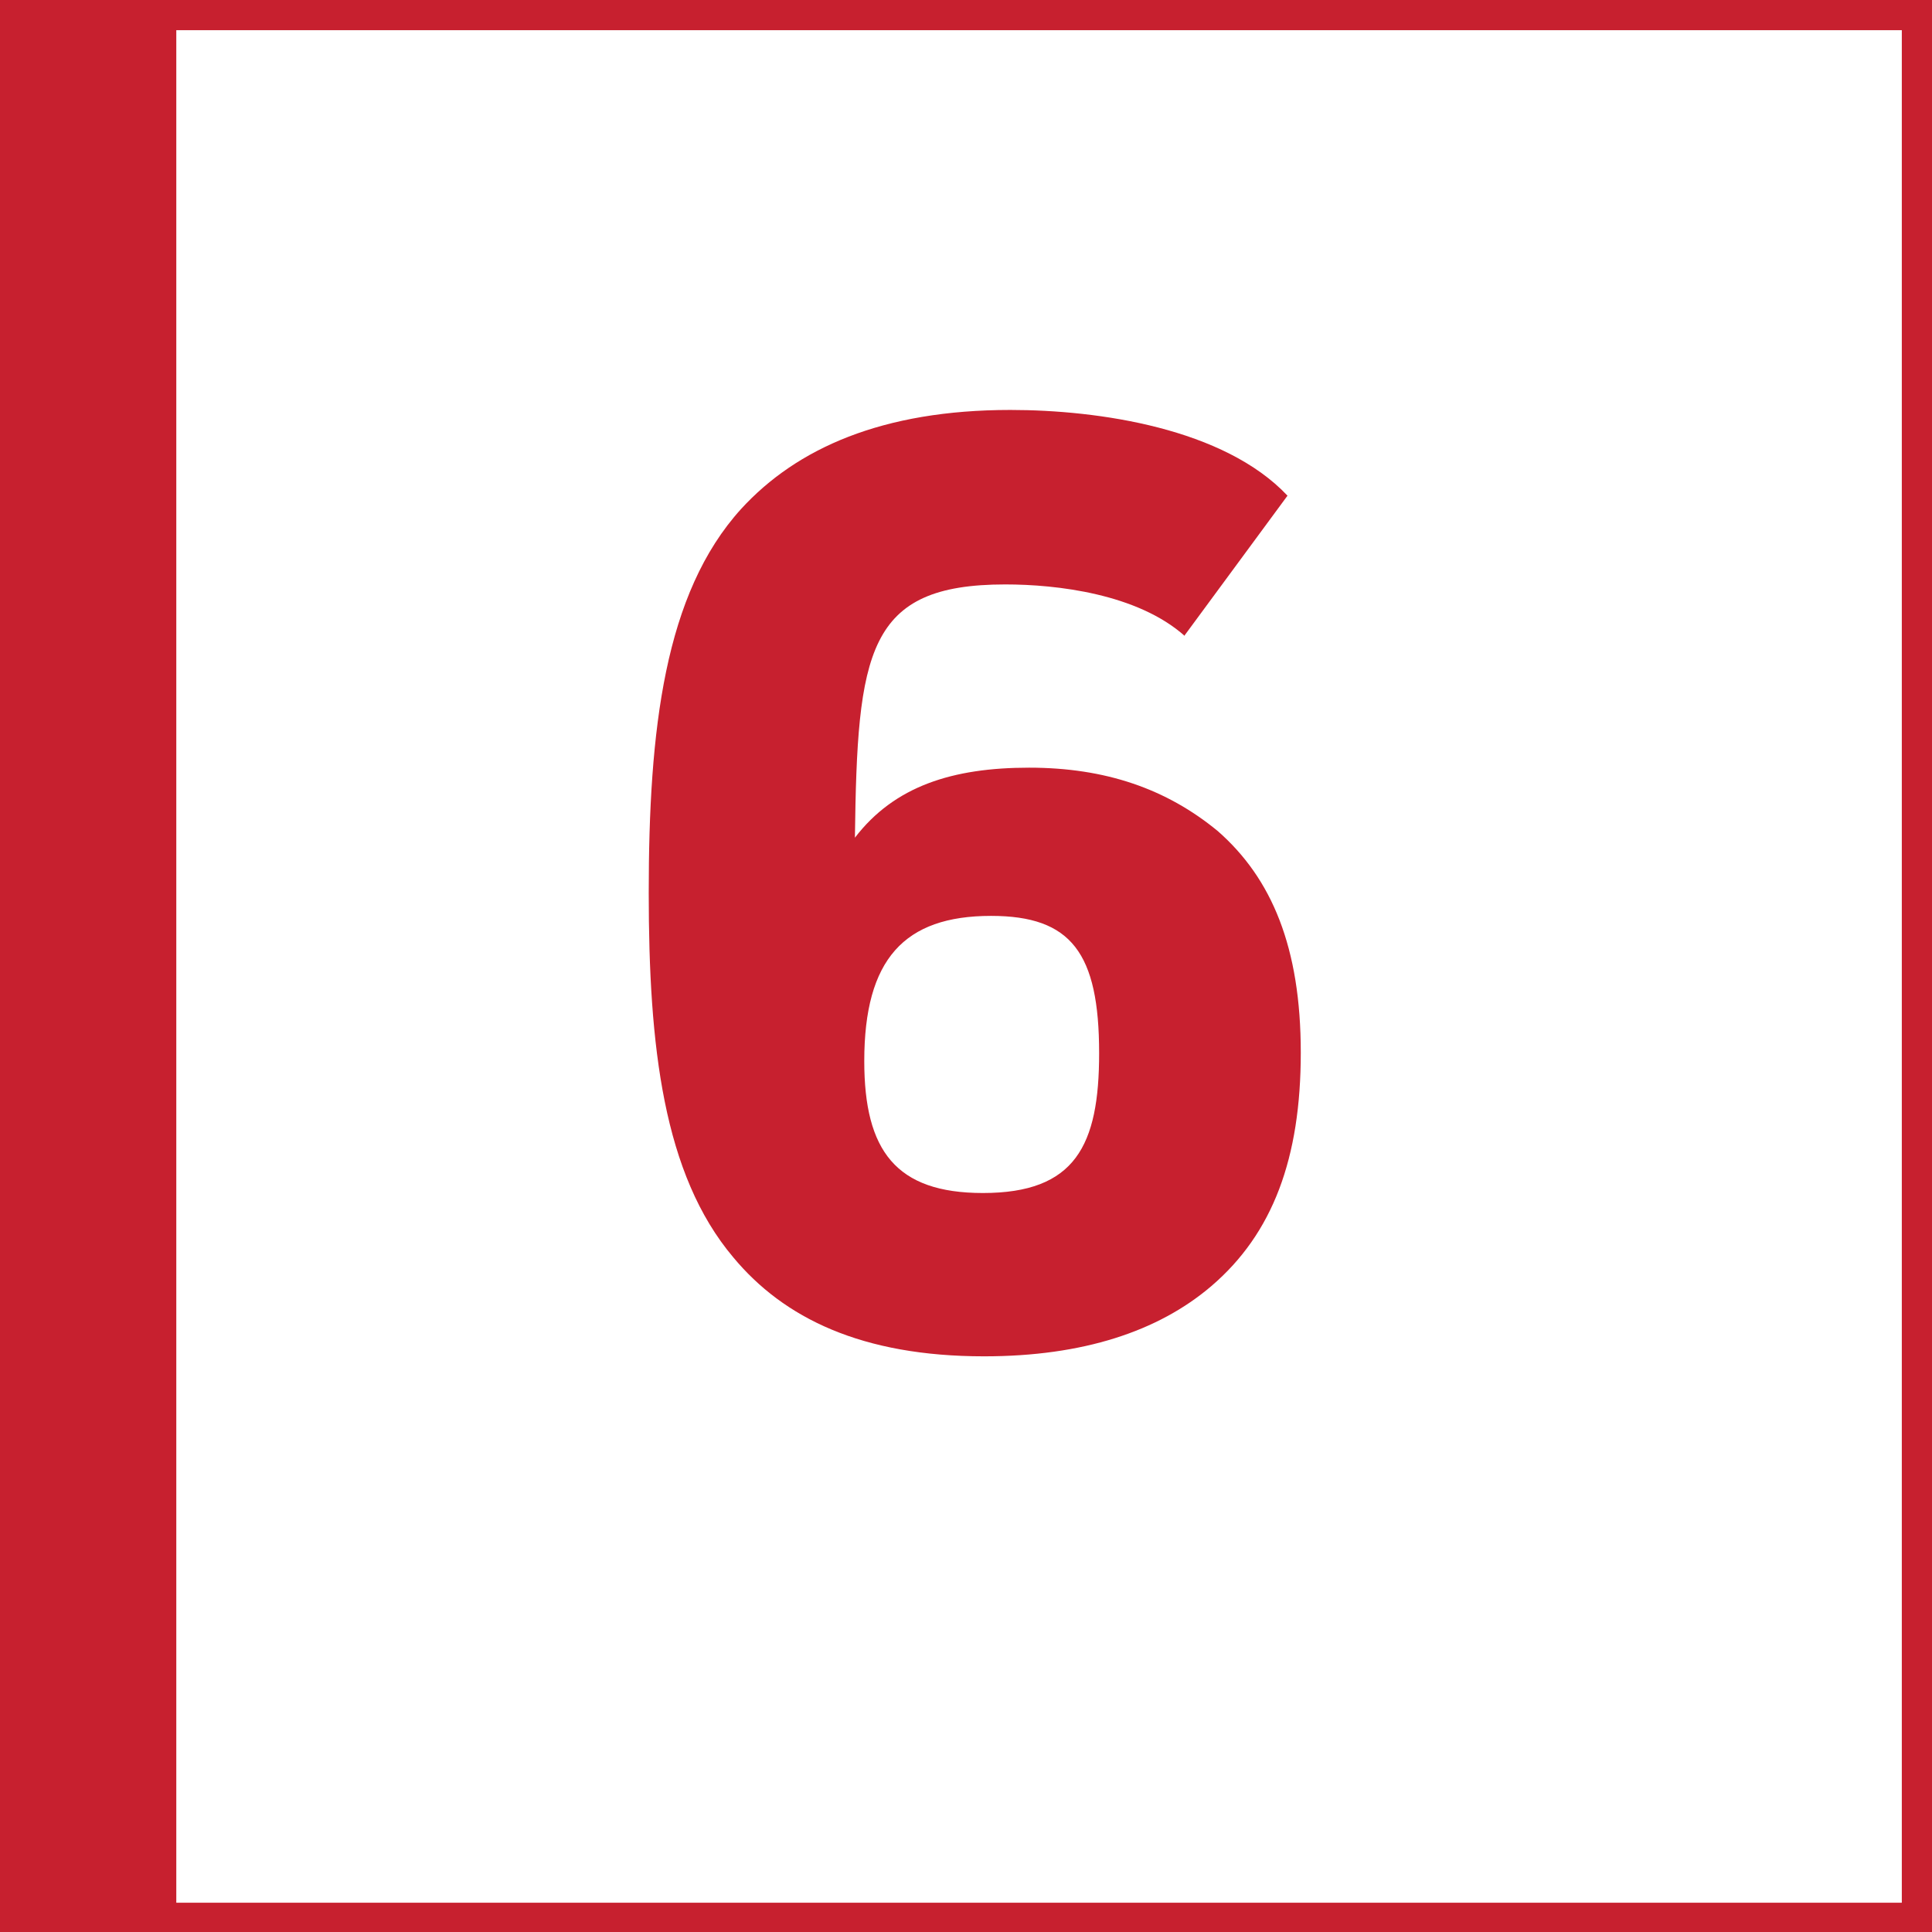 <?xml version="1.0" encoding="UTF-8"?>
<svg id="Ebene_1" data-name="Ebene 1" xmlns="http://www.w3.org/2000/svg" viewBox="0 0 64 64">
  <defs>
    <style>
      .cls-1 {
        fill: #c7202f;
      }

      .cls-2 {
        fill: #c7202f;
      }
    </style>
  </defs>
  <path class="cls-1" d="M63,1v62.03H1.14V1h61.86M64,0H.14v64.03h63.86V0h0Z"/>
  <rect class="cls-1" x="-.03" y="0" width="5.87" height="64.04"/>
  <path class="cls-2" d="M39.25,21.07c-1.57-1.4-4.24-1.71-5.95-1.71-4.59,0-4.9,2.23-4.98,8.39,1.31-1.71,3.24-2.32,5.77-2.32s4.55.7,6.25,2.1c1.79,1.57,2.75,3.85,2.75,7.34s-.92,5.99-2.97,7.74c-1.75,1.49-4.24,2.32-7.52,2.32-4.06,0-6.64-1.27-8.31-3.28-2.32-2.75-2.8-6.99-2.8-12.07,0-5.42.52-9.92,3.06-12.72,1.84-2.01,4.68-3.28,8.92-3.28,2.93,0,7.08.61,9.18,2.84l-3.41,4.63ZM28.63,35.15c0,2.97,1.05,4.37,3.93,4.37,3.06,0,3.85-1.57,3.85-4.63,0-3.32-.92-4.55-3.58-4.55-2.88,0-4.2,1.44-4.2,4.81Z"/>
</svg>